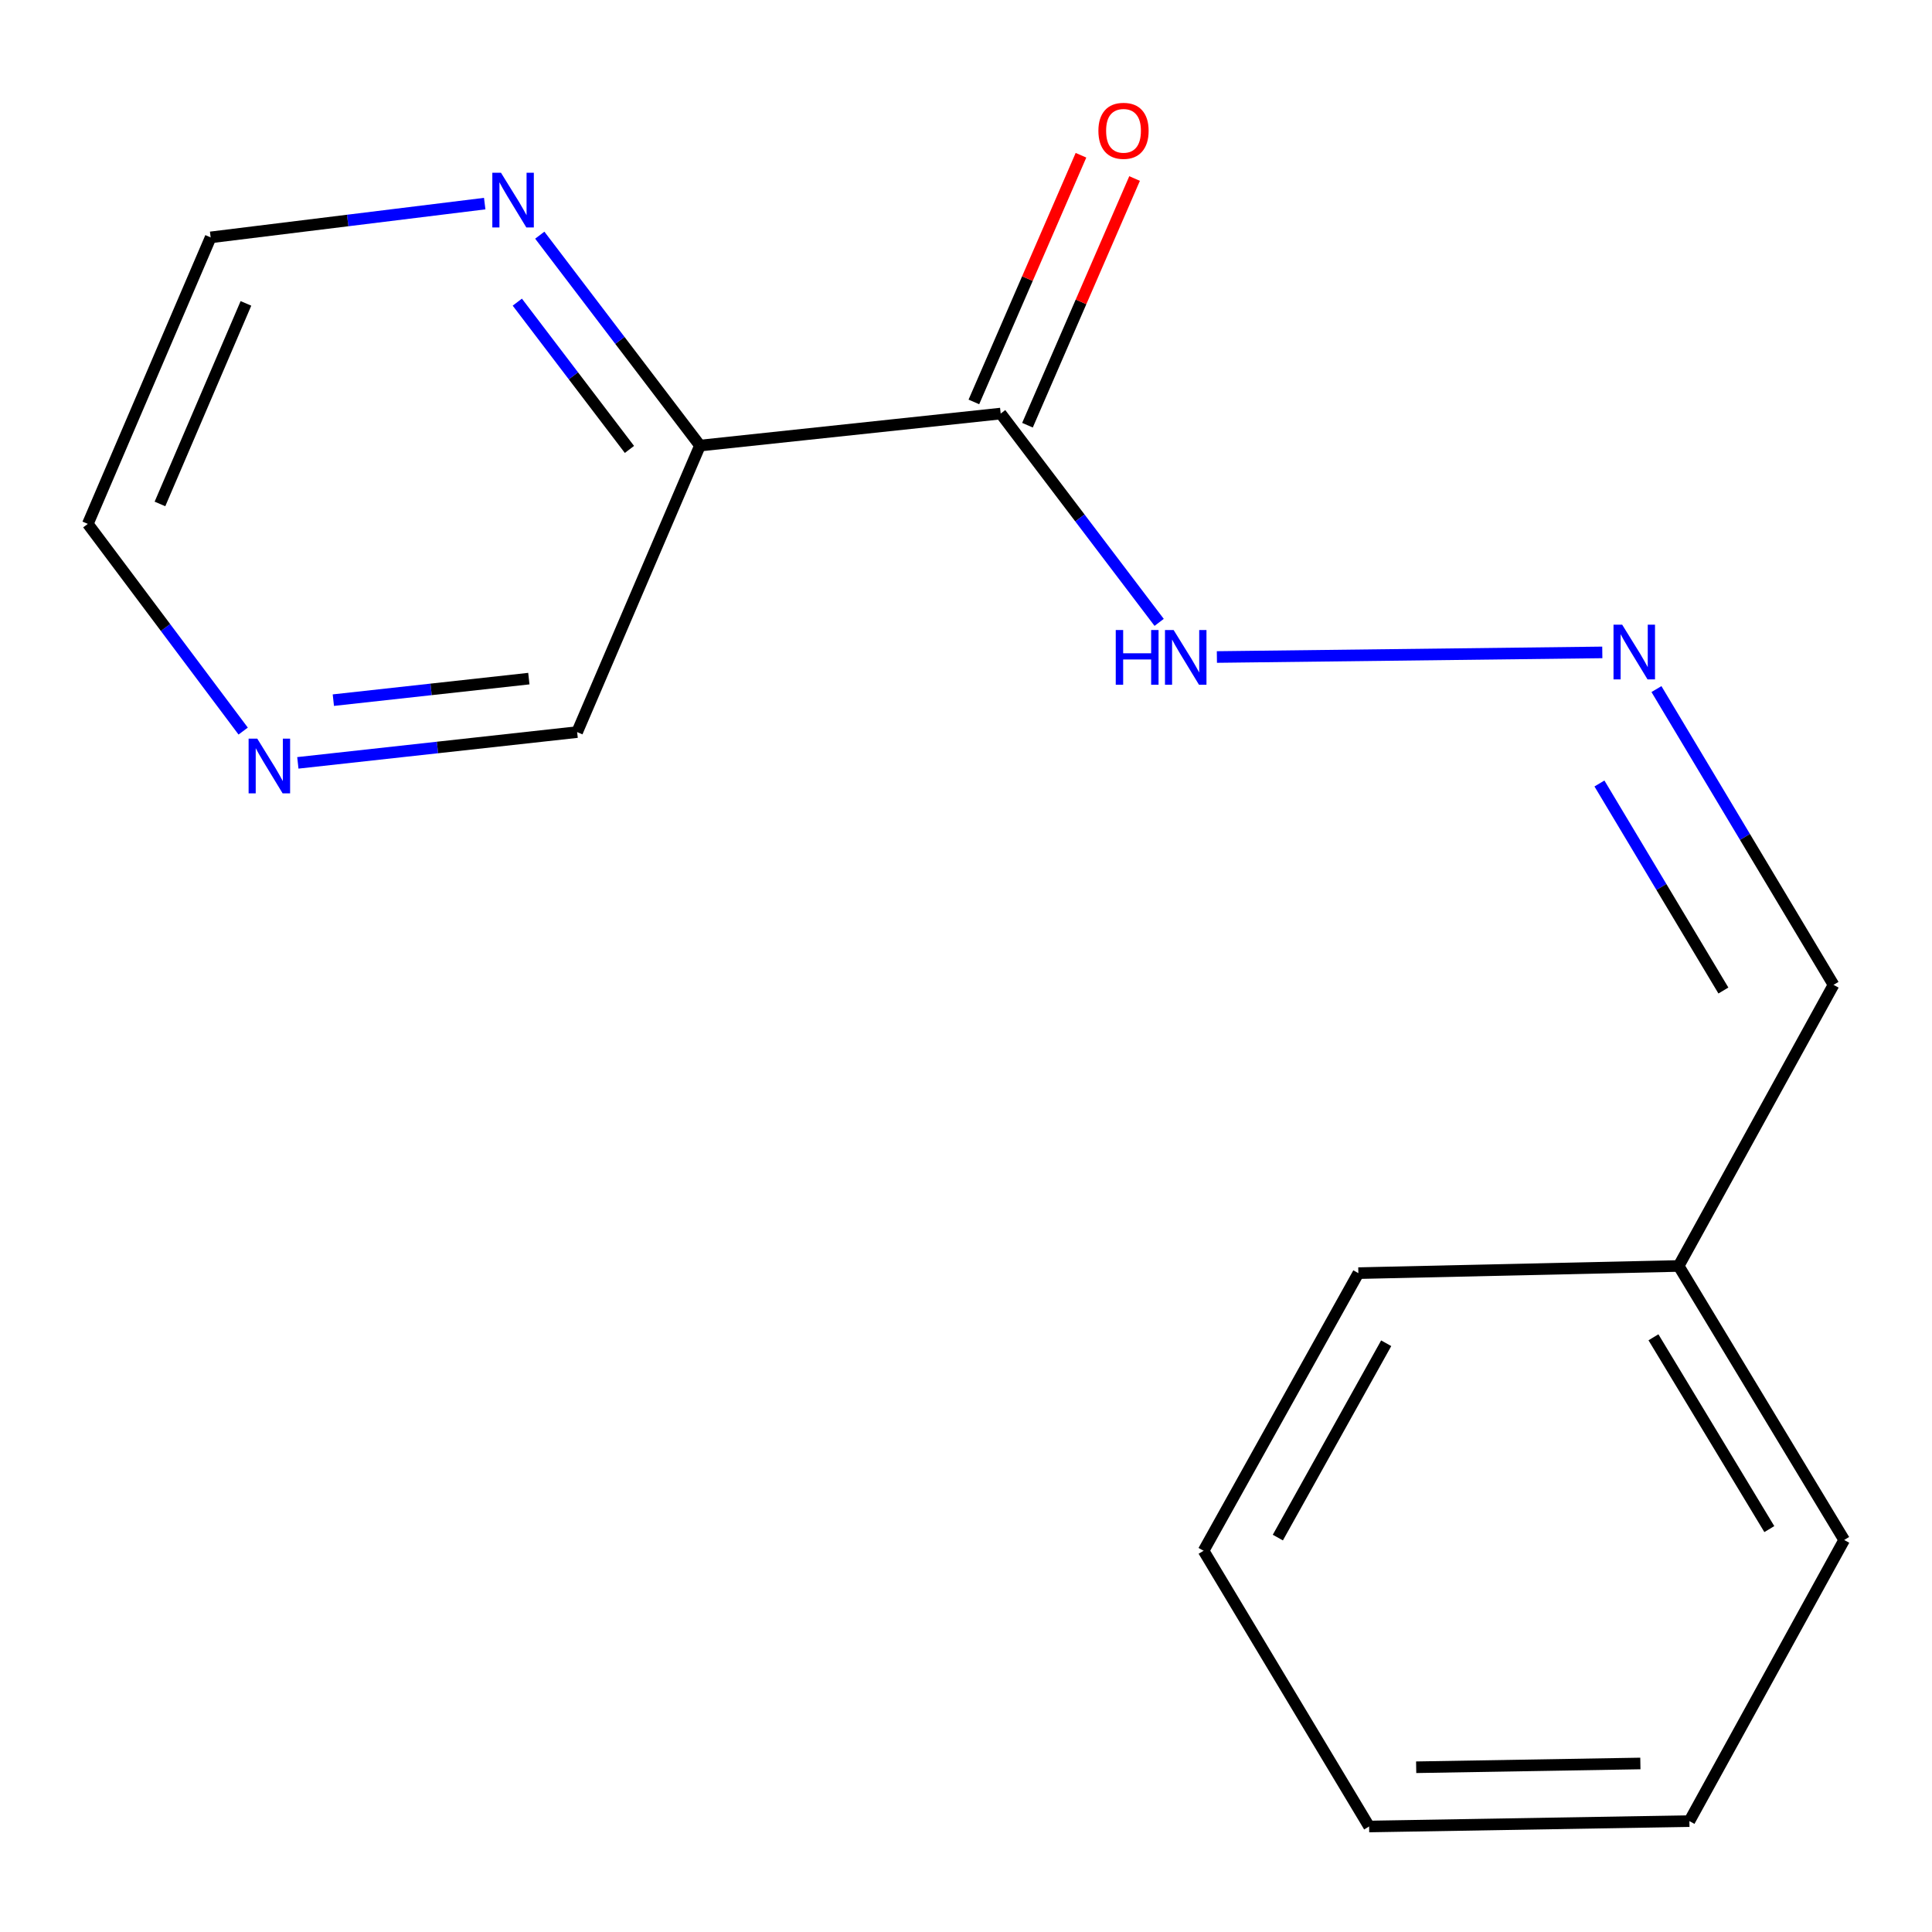 <?xml version='1.0' encoding='iso-8859-1'?>
<svg version='1.1' baseProfile='full'
              xmlns='http://www.w3.org/2000/svg'
                      xmlns:rdkit='http://www.rdkit.org/xml'
                      xmlns:xlink='http://www.w3.org/1999/xlink'
                  xml:space='preserve'
width='1000px' height='1000px' viewBox='0 0 1000 1000'>
<!-- END OF HEADER -->
<rect style='opacity:1.0;fill:#FFFFFF;stroke:none' width='1000' height='1000' x='0' y='0'> </rect>
<path class='bond-0' d='M 517.949,214.061 L 362.305,230.632' style='fill:none;fill-rule:evenodd;stroke:#000000;stroke-width:6px;stroke-linecap:butt;stroke-linejoin:miter;stroke-opacity:1' />
<path class='bond-3' d='M 517.949,214.061 L 558.963,268.1' style='fill:none;fill-rule:evenodd;stroke:#000000;stroke-width:6px;stroke-linecap:butt;stroke-linejoin:miter;stroke-opacity:1' />
<path class='bond-3' d='M 558.963,268.1 L 599.976,322.14' style='fill:none;fill-rule:evenodd;stroke:#0000FF;stroke-width:6px;stroke-linecap:butt;stroke-linejoin:miter;stroke-opacity:1' />
<path class='bond-4' d='M 531.824,220.085 L 559.542,156.244' style='fill:none;fill-rule:evenodd;stroke:#000000;stroke-width:6px;stroke-linecap:butt;stroke-linejoin:miter;stroke-opacity:1' />
<path class='bond-4' d='M 559.542,156.244 L 587.261,92.402' style='fill:none;fill-rule:evenodd;stroke:#FF0000;stroke-width:6px;stroke-linecap:butt;stroke-linejoin:miter;stroke-opacity:1' />
<path class='bond-4' d='M 504.075,208.037 L 531.793,144.196' style='fill:none;fill-rule:evenodd;stroke:#000000;stroke-width:6px;stroke-linecap:butt;stroke-linejoin:miter;stroke-opacity:1' />
<path class='bond-4' d='M 531.793,144.196 L 559.512,80.354' style='fill:none;fill-rule:evenodd;stroke:#FF0000;stroke-width:6px;stroke-linecap:butt;stroke-linejoin:miter;stroke-opacity:1' />
<path class='bond-2' d='M 362.305,230.632 L 320.847,176.18' style='fill:none;fill-rule:evenodd;stroke:#000000;stroke-width:6px;stroke-linecap:butt;stroke-linejoin:miter;stroke-opacity:1' />
<path class='bond-2' d='M 320.847,176.18 L 279.388,121.728' style='fill:none;fill-rule:evenodd;stroke:#0000FF;stroke-width:6px;stroke-linecap:butt;stroke-linejoin:miter;stroke-opacity:1' />
<path class='bond-2' d='M 325.799,232.622 L 296.778,194.506' style='fill:none;fill-rule:evenodd;stroke:#000000;stroke-width:6px;stroke-linecap:butt;stroke-linejoin:miter;stroke-opacity:1' />
<path class='bond-2' d='M 296.778,194.506 L 267.757,156.39' style='fill:none;fill-rule:evenodd;stroke:#0000FF;stroke-width:6px;stroke-linecap:butt;stroke-linejoin:miter;stroke-opacity:1' />
<path class='bond-7' d='M 362.305,230.632 L 298.727,378.932' style='fill:none;fill-rule:evenodd;stroke:#000000;stroke-width:6px;stroke-linecap:butt;stroke-linejoin:miter;stroke-opacity:1' />
<path class='bond-1' d='M 829.348,337.685 L 629.86,340.068' style='fill:none;fill-rule:evenodd;stroke:#0000FF;stroke-width:6px;stroke-linecap:butt;stroke-linejoin:miter;stroke-opacity:1' />
<path class='bond-6' d='M 857.376,356.667 L 903.204,433.21' style='fill:none;fill-rule:evenodd;stroke:#0000FF;stroke-width:6px;stroke-linecap:butt;stroke-linejoin:miter;stroke-opacity:1' />
<path class='bond-6' d='M 903.204,433.21 L 949.033,509.753' style='fill:none;fill-rule:evenodd;stroke:#000000;stroke-width:6px;stroke-linecap:butt;stroke-linejoin:miter;stroke-opacity:1' />
<path class='bond-6' d='M 827.866,405.53 L 859.946,459.11' style='fill:none;fill-rule:evenodd;stroke:#0000FF;stroke-width:6px;stroke-linecap:butt;stroke-linejoin:miter;stroke-opacity:1' />
<path class='bond-6' d='M 859.946,459.11 L 892.026,512.69' style='fill:none;fill-rule:evenodd;stroke:#000000;stroke-width:6px;stroke-linecap:butt;stroke-linejoin:miter;stroke-opacity:1' />
<path class='bond-9' d='M 250.885,105.386 L 179.959,114.128' style='fill:none;fill-rule:evenodd;stroke:#0000FF;stroke-width:6px;stroke-linecap:butt;stroke-linejoin:miter;stroke-opacity:1' />
<path class='bond-9' d='M 179.959,114.128 L 109.033,122.87' style='fill:none;fill-rule:evenodd;stroke:#000000;stroke-width:6px;stroke-linecap:butt;stroke-linejoin:miter;stroke-opacity:1' />
<path class='bond-5' d='M 154.166,394.854 L 226.446,386.893' style='fill:none;fill-rule:evenodd;stroke:#0000FF;stroke-width:6px;stroke-linecap:butt;stroke-linejoin:miter;stroke-opacity:1' />
<path class='bond-5' d='M 226.446,386.893 L 298.727,378.932' style='fill:none;fill-rule:evenodd;stroke:#000000;stroke-width:6px;stroke-linecap:butt;stroke-linejoin:miter;stroke-opacity:1' />
<path class='bond-5' d='M 172.538,362.396 L 223.134,356.823' style='fill:none;fill-rule:evenodd;stroke:#0000FF;stroke-width:6px;stroke-linecap:butt;stroke-linejoin:miter;stroke-opacity:1' />
<path class='bond-5' d='M 223.134,356.823 L 273.731,351.25' style='fill:none;fill-rule:evenodd;stroke:#000000;stroke-width:6px;stroke-linecap:butt;stroke-linejoin:miter;stroke-opacity:1' />
<path class='bond-10' d='M 125.865,378.402 L 85.66,324.786' style='fill:none;fill-rule:evenodd;stroke:#0000FF;stroke-width:6px;stroke-linecap:butt;stroke-linejoin:miter;stroke-opacity:1' />
<path class='bond-10' d='M 85.66,324.786 L 45.455,271.169' style='fill:none;fill-rule:evenodd;stroke:#000000;stroke-width:6px;stroke-linecap:butt;stroke-linejoin:miter;stroke-opacity:1' />
<path class='bond-8' d='M 949.033,509.753 L 868.867,655.262' style='fill:none;fill-rule:evenodd;stroke:#000000;stroke-width:6px;stroke-linecap:butt;stroke-linejoin:miter;stroke-opacity:1' />
<path class='bond-11' d='M 868.867,655.262 L 954.545,797.091' style='fill:none;fill-rule:evenodd;stroke:#000000;stroke-width:6px;stroke-linecap:butt;stroke-linejoin:miter;stroke-opacity:1' />
<path class='bond-11' d='M 855.825,692.179 L 915.8,791.459' style='fill:none;fill-rule:evenodd;stroke:#000000;stroke-width:6px;stroke-linecap:butt;stroke-linejoin:miter;stroke-opacity:1' />
<path class='bond-12' d='M 868.867,655.262 L 703.088,658.977' style='fill:none;fill-rule:evenodd;stroke:#000000;stroke-width:6px;stroke-linecap:butt;stroke-linejoin:miter;stroke-opacity:1' />
<path class='bond-16' d='M 109.033,122.87 L 45.455,271.169' style='fill:none;fill-rule:evenodd;stroke:#000000;stroke-width:6px;stroke-linecap:butt;stroke-linejoin:miter;stroke-opacity:1' />
<path class='bond-16' d='M 127.3,157.035 L 82.795,260.844' style='fill:none;fill-rule:evenodd;stroke:#000000;stroke-width:6px;stroke-linecap:butt;stroke-linejoin:miter;stroke-opacity:1' />
<path class='bond-14' d='M 954.545,797.091 L 874.429,942.601' style='fill:none;fill-rule:evenodd;stroke:#000000;stroke-width:6px;stroke-linecap:butt;stroke-linejoin:miter;stroke-opacity:1' />
<path class='bond-13' d='M 703.088,658.977 L 622.972,802.671' style='fill:none;fill-rule:evenodd;stroke:#000000;stroke-width:6px;stroke-linecap:butt;stroke-linejoin:miter;stroke-opacity:1' />
<path class='bond-13' d='M 717.493,695.262 L 661.412,795.849' style='fill:none;fill-rule:evenodd;stroke:#000000;stroke-width:6px;stroke-linecap:butt;stroke-linejoin:miter;stroke-opacity:1' />
<path class='bond-15' d='M 622.972,802.671 L 708.651,945.391' style='fill:none;fill-rule:evenodd;stroke:#000000;stroke-width:6px;stroke-linecap:butt;stroke-linejoin:miter;stroke-opacity:1' />
<path class='bond-17' d='M 874.429,942.601 L 708.651,945.391' style='fill:none;fill-rule:evenodd;stroke:#000000;stroke-width:6px;stroke-linecap:butt;stroke-linejoin:miter;stroke-opacity:1' />
<path class='bond-17' d='M 849.054,912.772 L 733.009,914.725' style='fill:none;fill-rule:evenodd;stroke:#000000;stroke-width:6px;stroke-linecap:butt;stroke-linejoin:miter;stroke-opacity:1' />
<path  class='atom-2' d='M 839.632 323.327
L 848.912 338.327
Q 849.832 339.807, 851.312 342.487
Q 852.792 345.167, 852.872 345.327
L 852.872 323.327
L 856.632 323.327
L 856.632 351.647
L 852.752 351.647
L 842.792 335.247
Q 841.632 333.327, 840.392 331.127
Q 839.192 328.927, 838.832 328.247
L 838.832 351.647
L 835.152 351.647
L 835.152 323.327
L 839.632 323.327
' fill='#0000FF'/>
<path  class='atom-3' d='M 259.308 89.416
L 268.588 104.416
Q 269.508 105.896, 270.988 108.576
Q 272.468 111.256, 272.548 111.416
L 272.548 89.416
L 276.308 89.416
L 276.308 117.736
L 272.428 117.736
L 262.468 101.336
Q 261.308 99.416, 260.068 97.216
Q 258.868 95.016, 258.508 94.336
L 258.508 117.736
L 254.828 117.736
L 254.828 89.416
L 259.308 89.416
' fill='#0000FF'/>
<path  class='atom-4' d='M 577.509 326.1
L 581.349 326.1
L 581.349 338.14
L 595.829 338.14
L 595.829 326.1
L 599.669 326.1
L 599.669 354.42
L 595.829 354.42
L 595.829 341.34
L 581.349 341.34
L 581.349 354.42
L 577.509 354.42
L 577.509 326.1
' fill='#0000FF'/>
<path  class='atom-4' d='M 607.469 326.1
L 616.749 341.1
Q 617.669 342.58, 619.149 345.26
Q 620.629 347.94, 620.709 348.1
L 620.709 326.1
L 624.469 326.1
L 624.469 354.42
L 620.589 354.42
L 610.629 338.02
Q 609.469 336.1, 608.229 333.9
Q 607.029 331.7, 606.669 331.02
L 606.669 354.42
L 602.989 354.42
L 602.989 326.1
L 607.469 326.1
' fill='#0000FF'/>
<path  class='atom-5' d='M 568.528 67.707
Q 568.528 60.907, 571.888 57.107
Q 575.248 53.307, 581.528 53.307
Q 587.808 53.307, 591.168 57.107
Q 594.528 60.907, 594.528 67.707
Q 594.528 74.587, 591.128 78.507
Q 587.728 82.387, 581.528 82.387
Q 575.288 82.387, 571.888 78.507
Q 568.528 74.627, 568.528 67.707
M 581.528 79.187
Q 585.848 79.187, 588.168 76.307
Q 590.528 73.387, 590.528 67.707
Q 590.528 62.147, 588.168 59.347
Q 585.848 56.507, 581.528 56.507
Q 577.208 56.507, 574.848 59.307
Q 572.528 62.107, 572.528 67.707
Q 572.528 73.427, 574.848 76.307
Q 577.208 79.187, 581.528 79.187
' fill='#FF0000'/>
<path  class='atom-6' d='M 133.159 382.318
L 142.439 397.318
Q 143.359 398.798, 144.839 401.478
Q 146.319 404.158, 146.399 404.318
L 146.399 382.318
L 150.159 382.318
L 150.159 410.638
L 146.279 410.638
L 136.319 394.238
Q 135.159 392.318, 133.919 390.118
Q 132.719 387.918, 132.359 387.238
L 132.359 410.638
L 128.679 410.638
L 128.679 382.318
L 133.159 382.318
' fill='#0000FF'/>
</svg>
